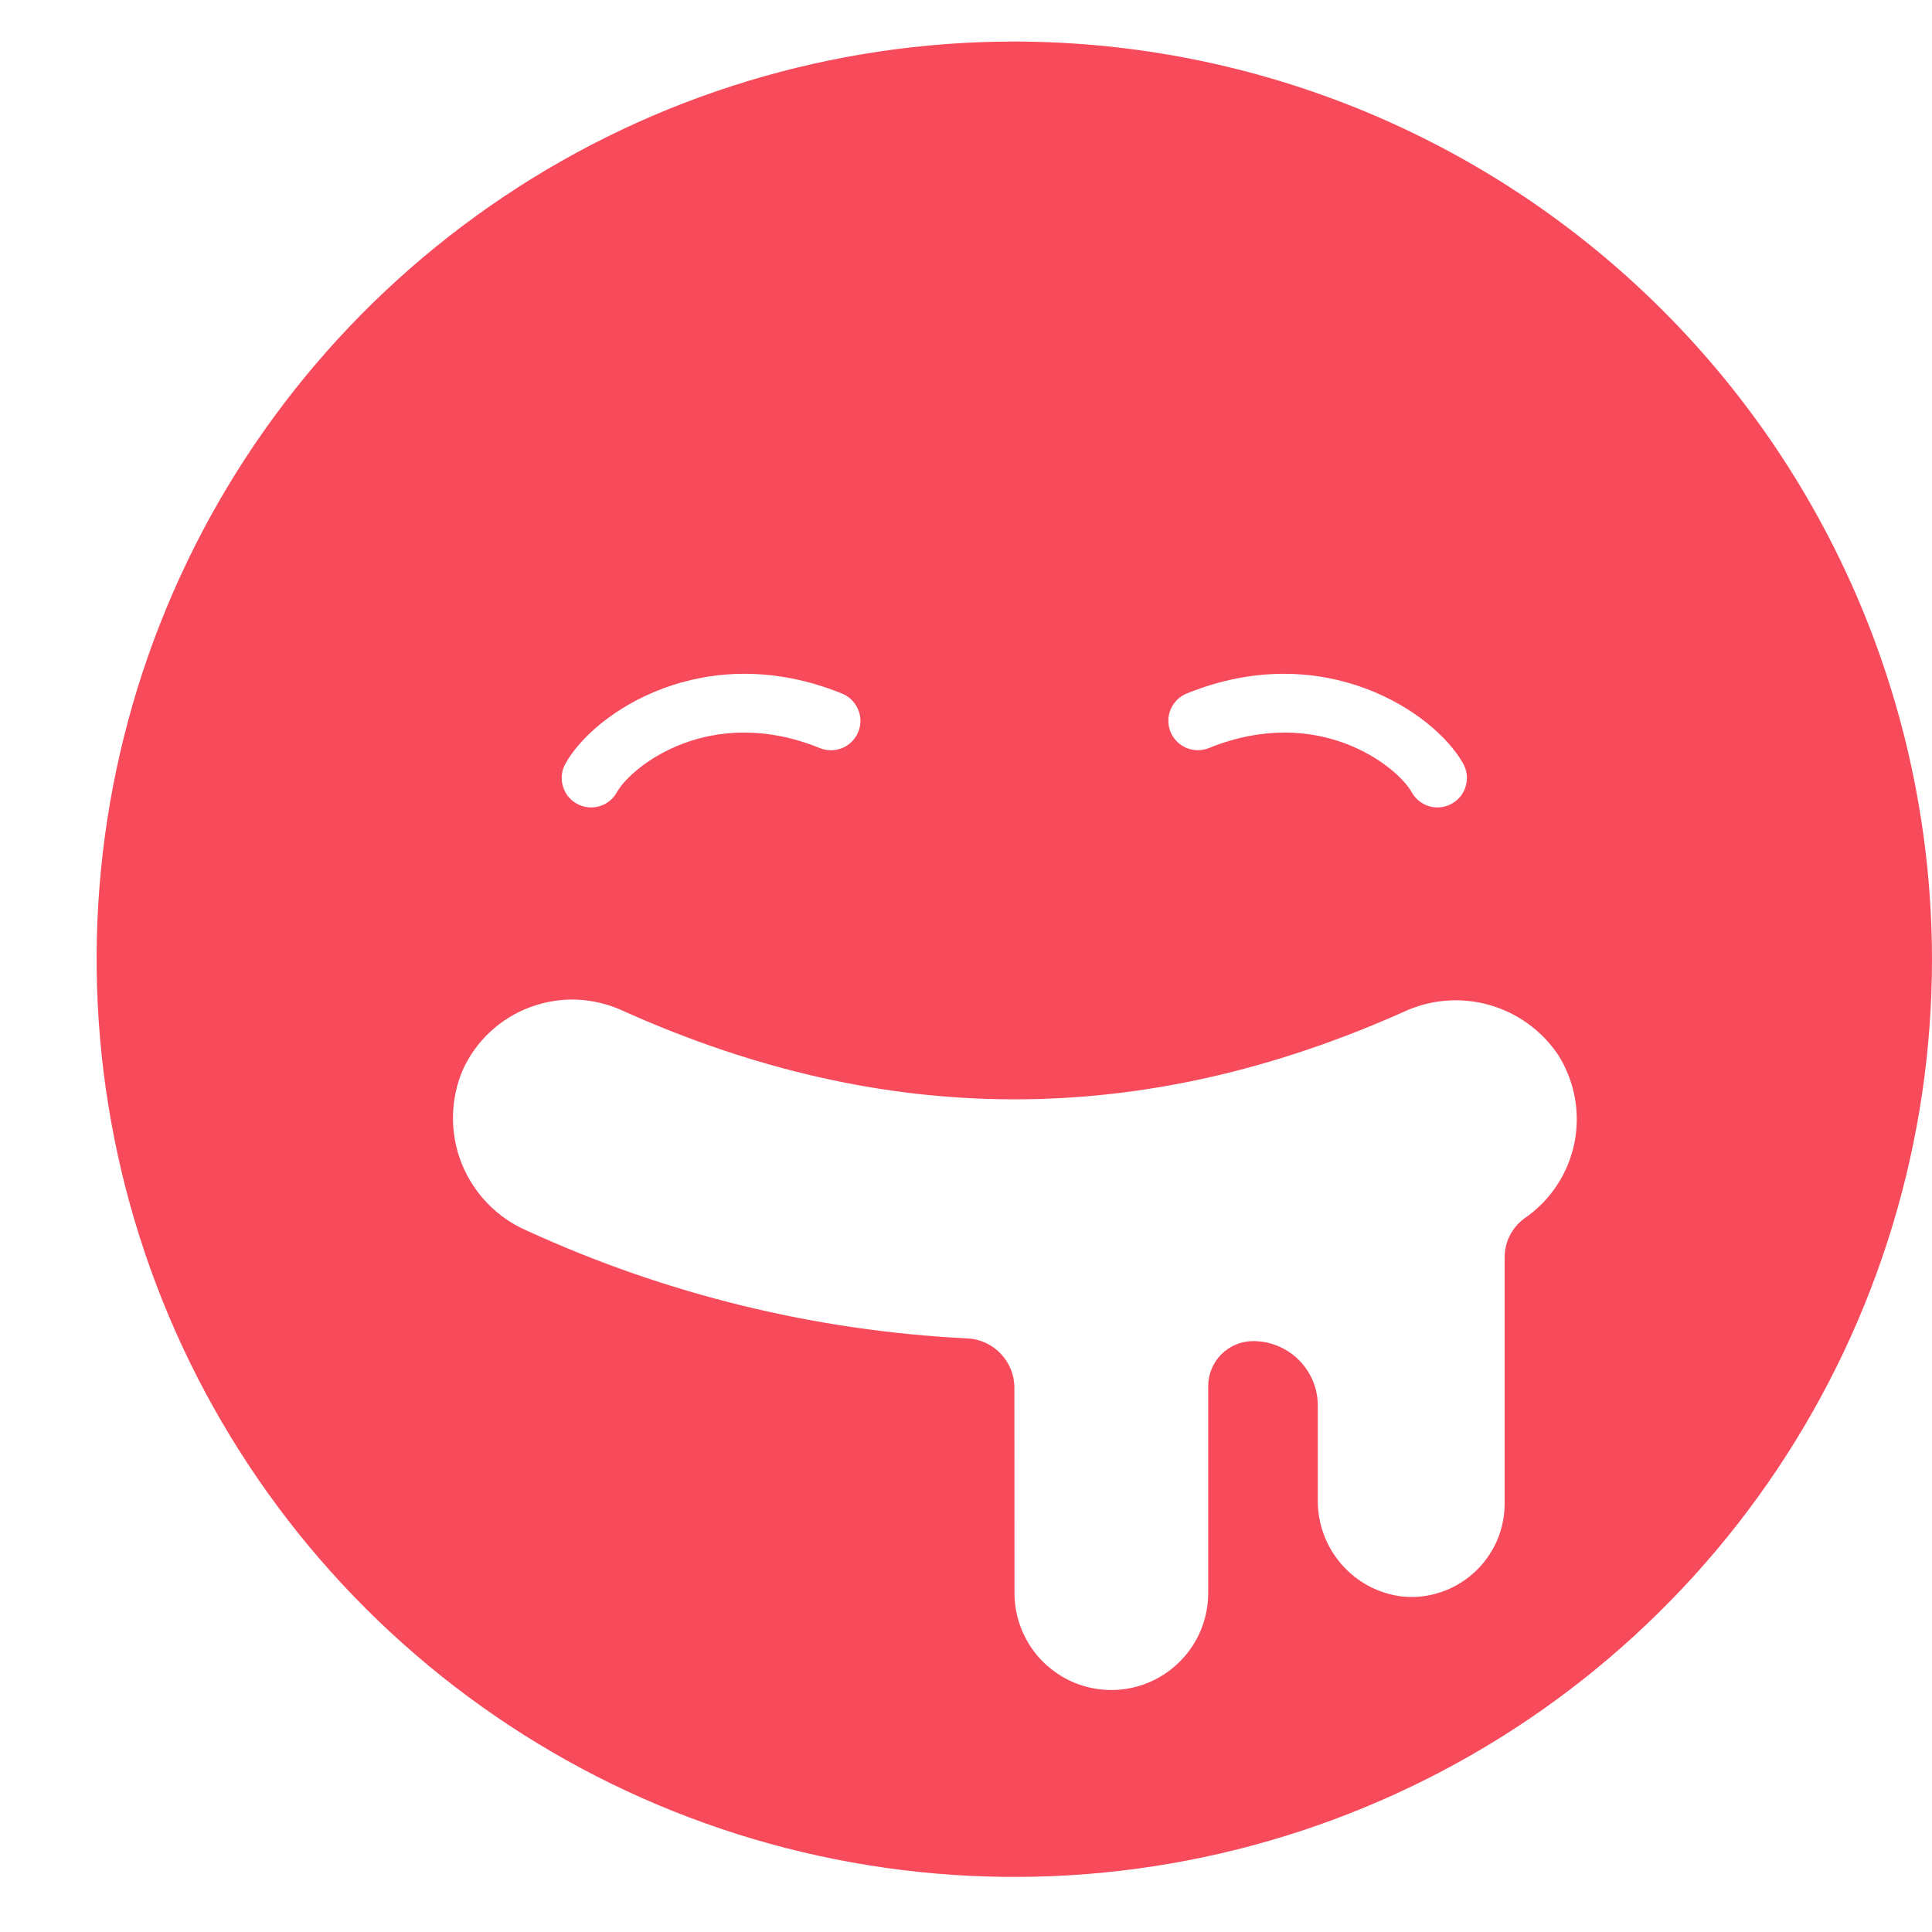 <svg width="20" height="20" viewBox="0 0 20 20" fill="none" xmlns="http://www.w3.org/2000/svg">
<g clip-path="url(#clip0_3457_16654)">
<path d="M10.5 0.43C8.621 0.43 6.784 0.987 5.222 2.031C3.66 3.075 2.442 4.558 1.723 6.294C1.004 8.03 0.816 9.94 1.183 11.783C1.549 13.626 2.454 15.319 3.782 16.647C5.111 17.976 6.804 18.881 8.647 19.247C10.489 19.614 12.4 19.426 14.136 18.706C15.871 17.988 17.355 16.77 18.399 15.208C19.443 13.645 20 11.809 20 9.93C19.997 7.411 18.995 4.996 17.214 3.215C15.433 1.434 13.019 0.432 10.5 0.43ZM12.29 7.177C13.699 6.608 14.845 7.369 15.145 7.902C15.165 7.937 15.178 7.975 15.183 8.015C15.188 8.055 15.185 8.096 15.174 8.135C15.164 8.173 15.145 8.21 15.121 8.242C15.096 8.273 15.065 8.3 15.03 8.319C14.995 8.339 14.956 8.352 14.916 8.356C14.876 8.361 14.836 8.358 14.797 8.347C14.758 8.336 14.722 8.317 14.691 8.292C14.659 8.267 14.633 8.236 14.614 8.201C14.46 7.928 13.647 7.287 12.519 7.742C12.481 7.758 12.441 7.766 12.401 7.766C12.36 7.766 12.32 7.758 12.283 7.743C12.246 7.727 12.212 7.705 12.183 7.676C12.155 7.647 12.132 7.613 12.117 7.576C12.102 7.538 12.094 7.498 12.095 7.458C12.095 7.417 12.104 7.377 12.12 7.34C12.136 7.303 12.16 7.269 12.189 7.241C12.218 7.213 12.252 7.192 12.29 7.177ZM5.855 7.902C6.155 7.368 7.3 6.608 8.71 7.177C8.748 7.191 8.782 7.213 8.812 7.241C8.841 7.269 8.865 7.303 8.881 7.34C8.898 7.377 8.906 7.417 8.907 7.458C8.908 7.498 8.9 7.539 8.885 7.576C8.87 7.614 8.847 7.648 8.818 7.677C8.79 7.706 8.756 7.729 8.718 7.744C8.681 7.759 8.64 7.767 8.6 7.767C8.559 7.766 8.519 7.758 8.482 7.742C7.353 7.287 6.54 7.928 6.386 8.201C6.367 8.236 6.341 8.267 6.309 8.292C6.278 8.317 6.242 8.336 6.203 8.347C6.164 8.358 6.124 8.361 6.084 8.356C6.044 8.352 6.005 8.339 5.97 8.319C5.935 8.3 5.904 8.273 5.879 8.242C5.855 8.21 5.836 8.173 5.826 8.135C5.815 8.096 5.812 8.055 5.817 8.015C5.822 7.975 5.835 7.937 5.855 7.902ZM15.779 12.614C15.715 12.661 15.663 12.723 15.628 12.794C15.592 12.865 15.575 12.944 15.576 13.024V15.565C15.576 15.7 15.548 15.833 15.493 15.957C15.438 16.08 15.358 16.191 15.258 16.281C15.158 16.372 15.04 16.441 14.912 16.483C14.784 16.526 14.648 16.541 14.514 16.527C14.27 16.497 14.046 16.378 13.886 16.192C13.725 16.007 13.638 15.768 13.642 15.523V14.551C13.642 14.463 13.624 14.376 13.591 14.295C13.557 14.214 13.508 14.141 13.446 14.079C13.384 14.017 13.31 13.967 13.229 13.934C13.148 13.9 13.062 13.883 12.974 13.883C12.85 13.883 12.731 13.932 12.643 14.02C12.556 14.107 12.507 14.226 12.507 14.35V16.493C12.507 16.759 12.401 17.014 12.213 17.201C12.025 17.389 11.77 17.495 11.505 17.495C11.373 17.495 11.242 17.469 11.121 17.419C10.999 17.368 10.889 17.294 10.795 17.201C10.702 17.108 10.629 16.997 10.578 16.875C10.528 16.753 10.502 16.623 10.502 16.491C10.502 16.491 10.502 15.13 10.501 14.368C10.502 14.236 10.451 14.109 10.36 14.014C10.27 13.918 10.145 13.861 10.014 13.855C8.437 13.777 6.89 13.398 5.455 12.74C5.147 12.607 4.904 12.356 4.779 12.044C4.655 11.732 4.659 11.384 4.791 11.075C4.859 10.926 4.955 10.792 5.075 10.681C5.195 10.569 5.336 10.482 5.489 10.426C5.643 10.369 5.806 10.342 5.969 10.348C6.133 10.355 6.294 10.393 6.442 10.461C9.155 11.682 11.818 11.687 14.53 10.475C14.806 10.346 15.12 10.32 15.413 10.402C15.707 10.484 15.962 10.669 16.131 10.922C16.303 11.195 16.362 11.523 16.297 11.839C16.231 12.154 16.046 12.432 15.779 12.614V12.614Z" fill="#F74B5B"></path>
</g>
<defs>
<clipPath id="clip0_3457_16654">
<rect width="20" height="20" fill="white"></rect>
</clipPath>
</defs>
</svg>
